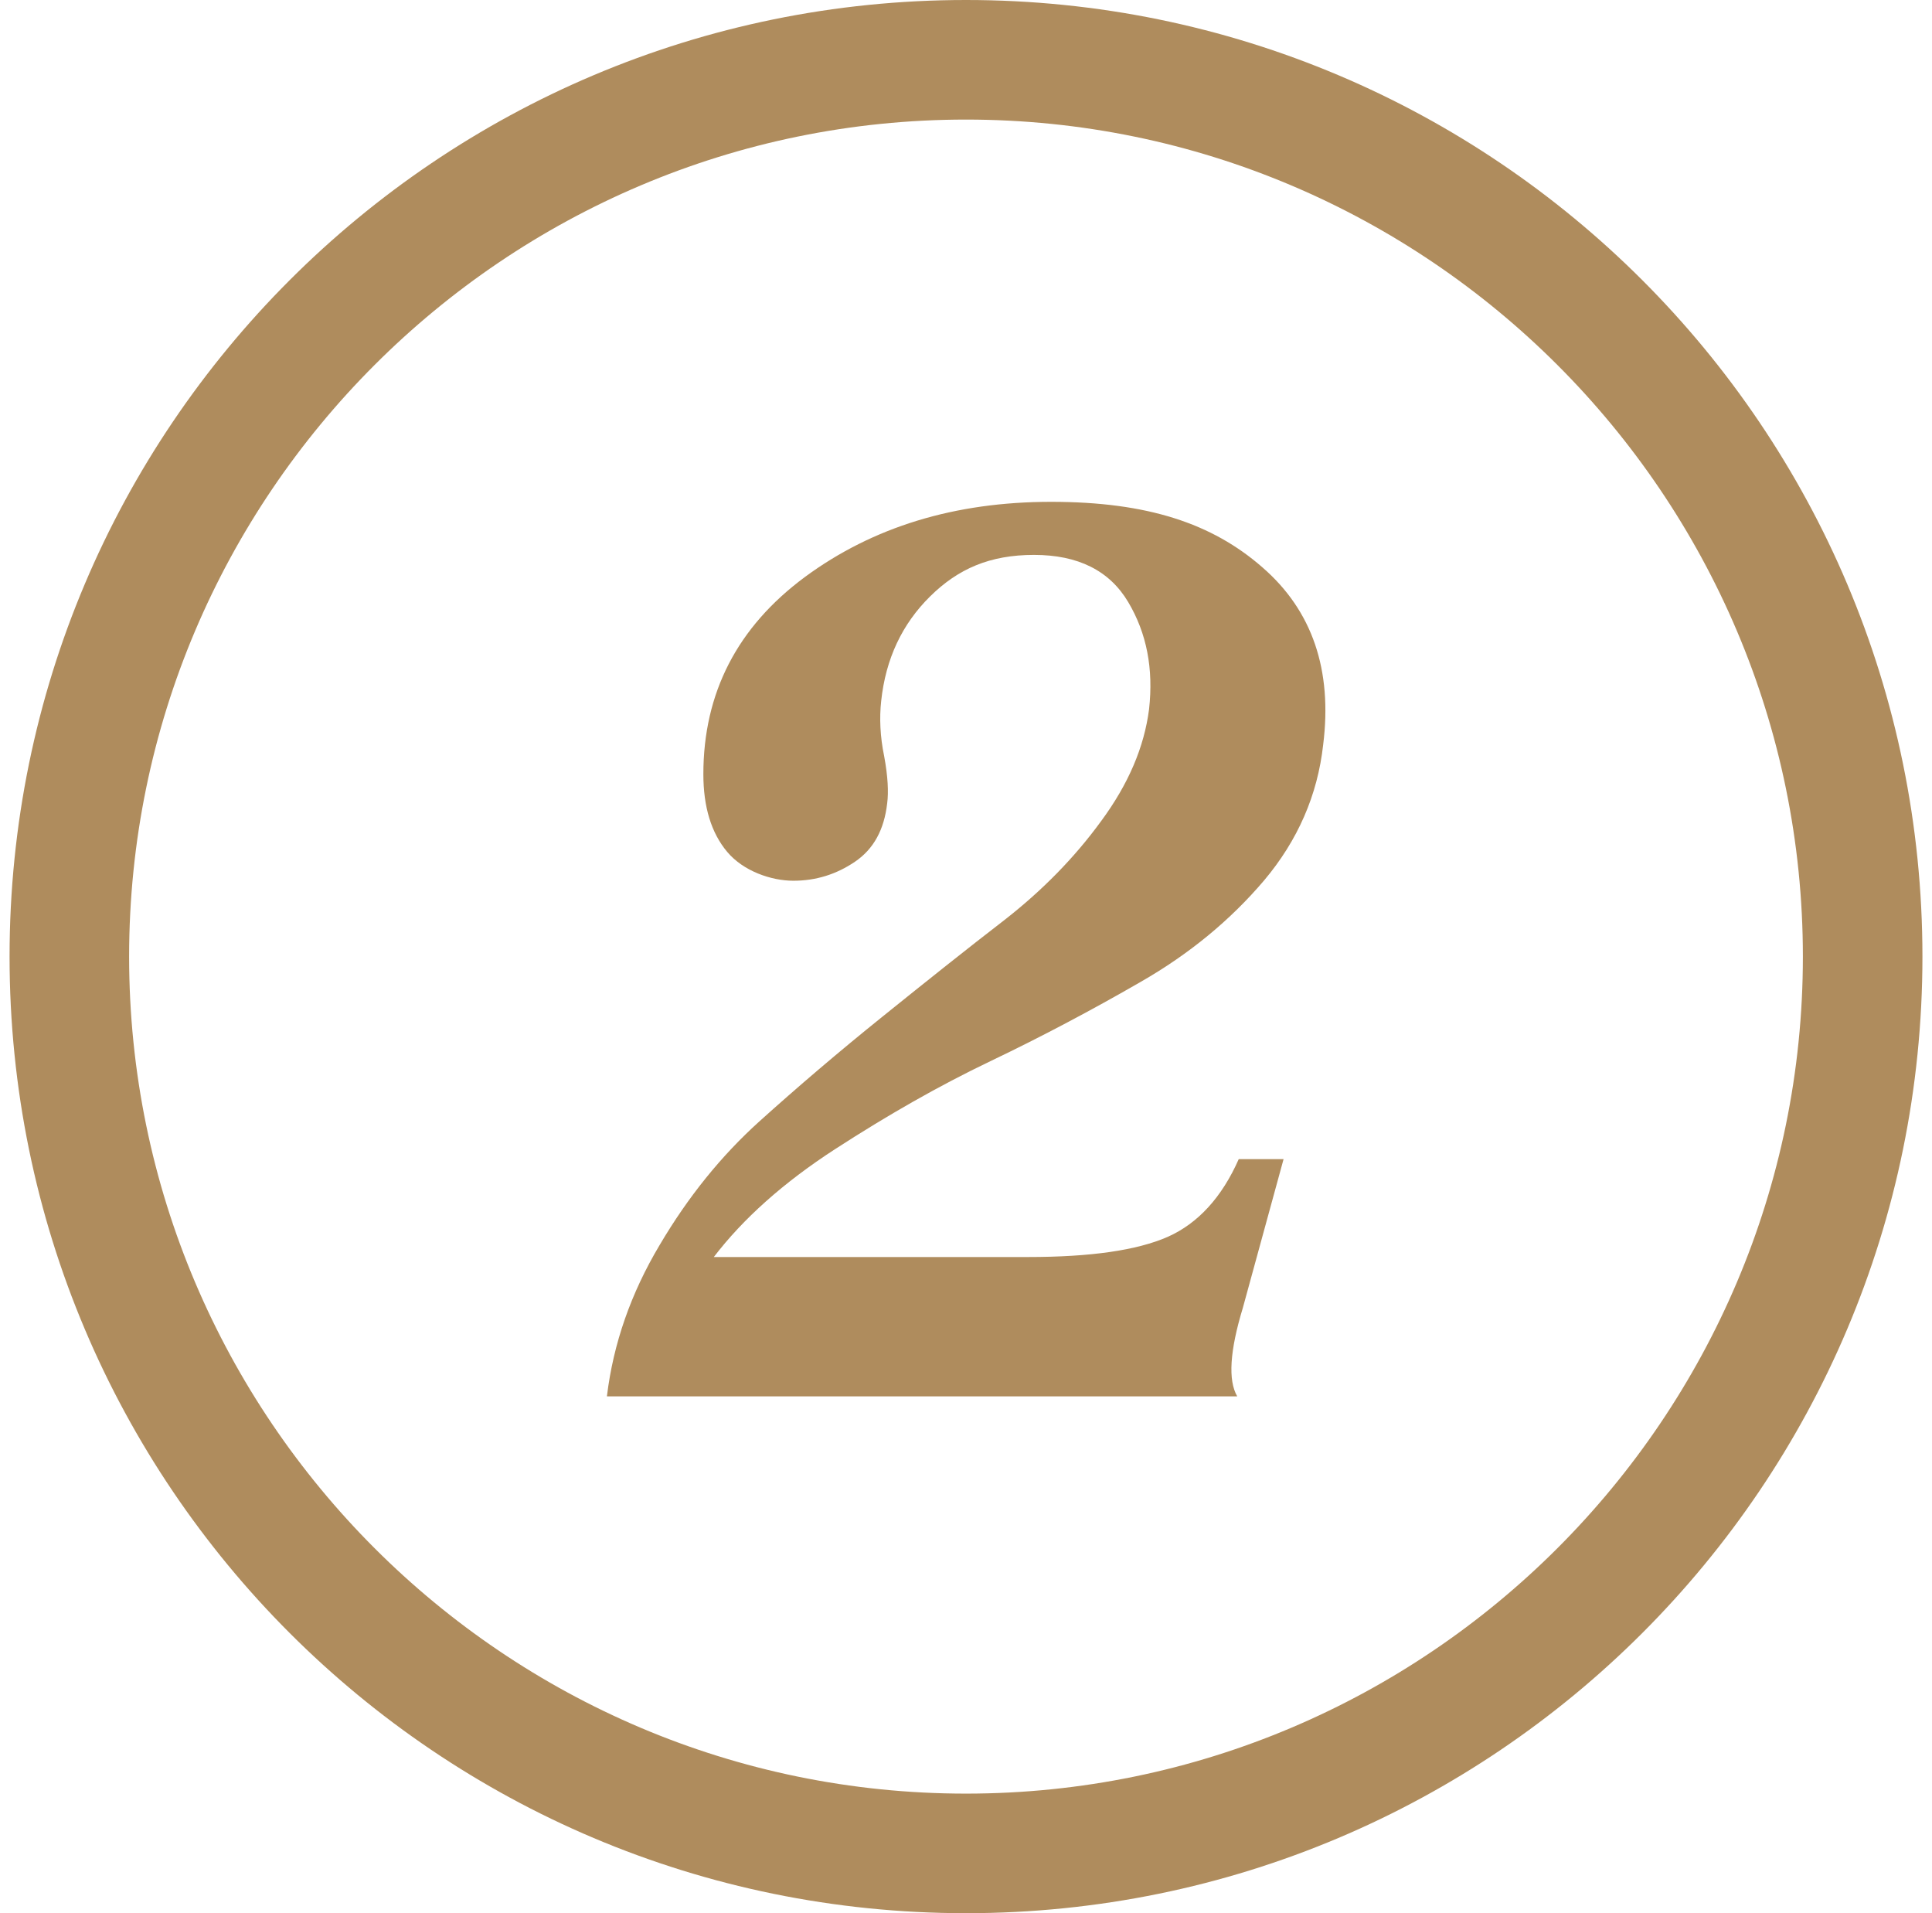 <svg width="101" height="100" viewBox="0 0 101 100" fill="none" xmlns="http://www.w3.org/2000/svg">
<g clip-path="url(#clip0_2964_147)">
<path d="M50.5 0C22.883 0 0.5 22.383 0.5 50C0.5 77.617 22.883 100 50.5 100C78.117 100 100.5 77.617 100.5 50C100.5 22.383 78.117 0 50.5 0ZM50.5 93.75C26.379 93.75 6.75 74.121 6.75 50C6.75 25.879 26.379 6.25 50.5 6.25C74.621 6.25 94.25 25.879 94.25 50C94.25 74.121 74.621 93.75 50.5 93.75Z" fill="#AF8C5D"/>
<path d="M31.73 72.969C32.062 70.234 32.98 67.598 34.484 65.078C35.969 62.559 37.707 60.41 39.699 58.613C41.672 56.836 43.82 55 46.125 53.145C48.43 51.289 50.559 49.59 52.512 48.086C54.465 46.562 56.164 44.844 57.57 42.91C58.996 40.977 59.816 39.043 60.07 37.07C60.305 34.961 59.953 33.105 58.977 31.465C58 29.824 56.359 29.004 54.055 29.004C51.75 29.004 50.09 29.727 48.625 31.172C47.16 32.617 46.301 34.434 46.066 36.641C45.969 37.52 46.008 38.496 46.223 39.531C46.418 40.586 46.457 41.406 46.379 41.992C46.223 43.359 45.676 44.375 44.699 45.039C43.723 45.703 42.648 46.035 41.477 46.035C40.305 46.035 38.859 45.527 38.02 44.531C37.18 43.535 36.77 42.168 36.77 40.469C36.77 36.211 38.547 32.773 42.082 30.156C45.637 27.539 49.914 26.23 54.953 26.23C59.992 26.23 63.371 27.363 65.988 29.648C68.606 31.914 69.66 35.02 69.172 38.926C68.879 41.562 67.844 43.926 66.086 46.016C64.328 48.086 62.18 49.863 59.621 51.328C57.082 52.793 54.465 54.18 51.77 55.469C49.074 56.758 46.379 58.301 43.664 60.059C40.949 61.816 38.84 63.711 37.316 65.703H53.742C57.023 65.703 59.445 65.352 61.047 64.648C62.629 63.945 63.879 62.578 64.758 60.586H67.102L64.973 68.359C64.289 70.606 64.191 72.148 64.68 72.988H31.73V72.969Z" fill="#AF8C5D"/>
</g>
<defs>
<clipPath id="clip0_2964_147">
<rect width="100" height="100" fill="white" transform="translate(0.5)"/>
</clipPath>
</defs>
</svg>
